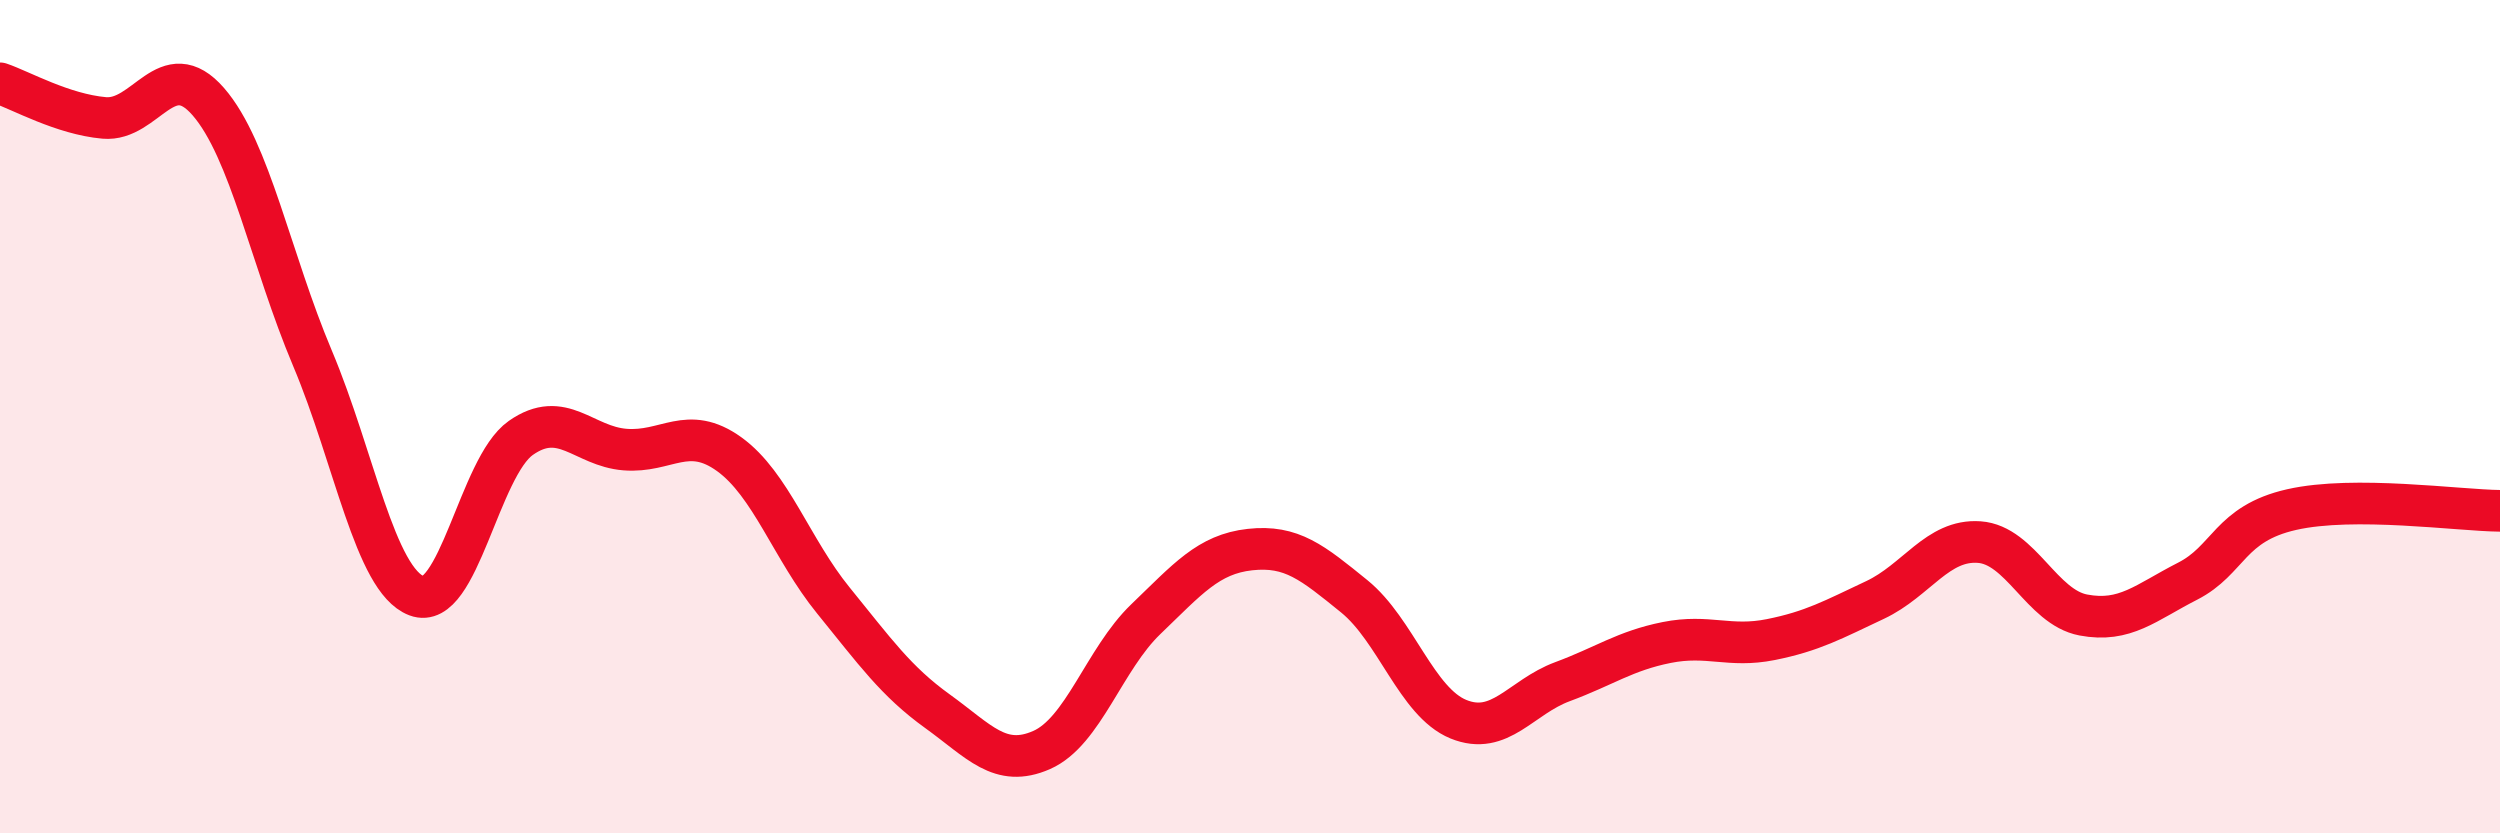 
    <svg width="60" height="20" viewBox="0 0 60 20" xmlns="http://www.w3.org/2000/svg">
      <path
        d="M 0,2 C 0.5,2.17 1.5,2.74 2.5,2.83 C 3.5,2.92 4,1.29 5,2.44 C 6,3.59 6.5,6.23 7.5,8.6 C 8.5,10.97 9,13.92 10,14.3 C 11,14.68 11.5,11.21 12.5,10.51 C 13.5,9.81 14,10.71 15,10.79 C 16,10.87 16.5,10.18 17.5,10.9 C 18.5,11.62 19,13.18 20,14.41 C 21,15.64 21.5,16.35 22.5,17.07 C 23.5,17.79 24,18.44 25,18 C 26,17.56 26.5,15.82 27.5,14.86 C 28.5,13.9 29,13.3 30,13.19 C 31,13.08 31.5,13.5 32.5,14.31 C 33.5,15.12 34,16.85 35,17.26 C 36,17.67 36.5,16.73 37.5,16.36 C 38.5,15.99 39,15.62 40,15.42 C 41,15.22 41.5,15.55 42.5,15.35 C 43.5,15.15 44,14.87 45,14.4 C 46,13.93 46.5,12.94 47.5,13.01 C 48.5,13.08 49,14.57 50,14.76 C 51,14.95 51.5,14.46 52.5,13.95 C 53.5,13.44 53.5,12.57 55,12.23 C 56.5,11.89 59,12.25 60,12.26L60 20L0 20Z"
        fill="#EB0A25"
        opacity="0.1"
        stroke-linecap="round"
        stroke-linejoin="round"
      />
      <path
        d="M 0,2 C 0.5,2.17 1.5,2.74 2.5,2.83 C 3.5,2.92 4,1.29 5,2.44 C 6,3.59 6.5,6.23 7.5,8.6 C 8.5,10.97 9,13.92 10,14.3 C 11,14.68 11.5,11.21 12.5,10.51 C 13.5,9.81 14,10.71 15,10.79 C 16,10.87 16.5,10.18 17.5,10.9 C 18.5,11.62 19,13.18 20,14.41 C 21,15.64 21.5,16.35 22.5,17.07 C 23.5,17.79 24,18.44 25,18 C 26,17.56 26.5,15.82 27.5,14.86 C 28.5,13.9 29,13.3 30,13.19 C 31,13.08 31.5,13.5 32.5,14.31 C 33.5,15.12 34,16.85 35,17.26 C 36,17.67 36.5,16.73 37.5,16.36 C 38.5,15.99 39,15.62 40,15.42 C 41,15.22 41.5,15.55 42.5,15.35 C 43.5,15.15 44,14.87 45,14.4 C 46,13.93 46.5,12.94 47.5,13.01 C 48.5,13.08 49,14.57 50,14.76 C 51,14.95 51.5,14.46 52.5,13.95 C 53.5,13.44 53.5,12.57 55,12.23 C 56.5,11.89 59,12.25 60,12.26"
        stroke="#EB0A25"
        stroke-width="1"
        fill="none"
        stroke-linecap="round"
        stroke-linejoin="round"
      />
    </svg>
  